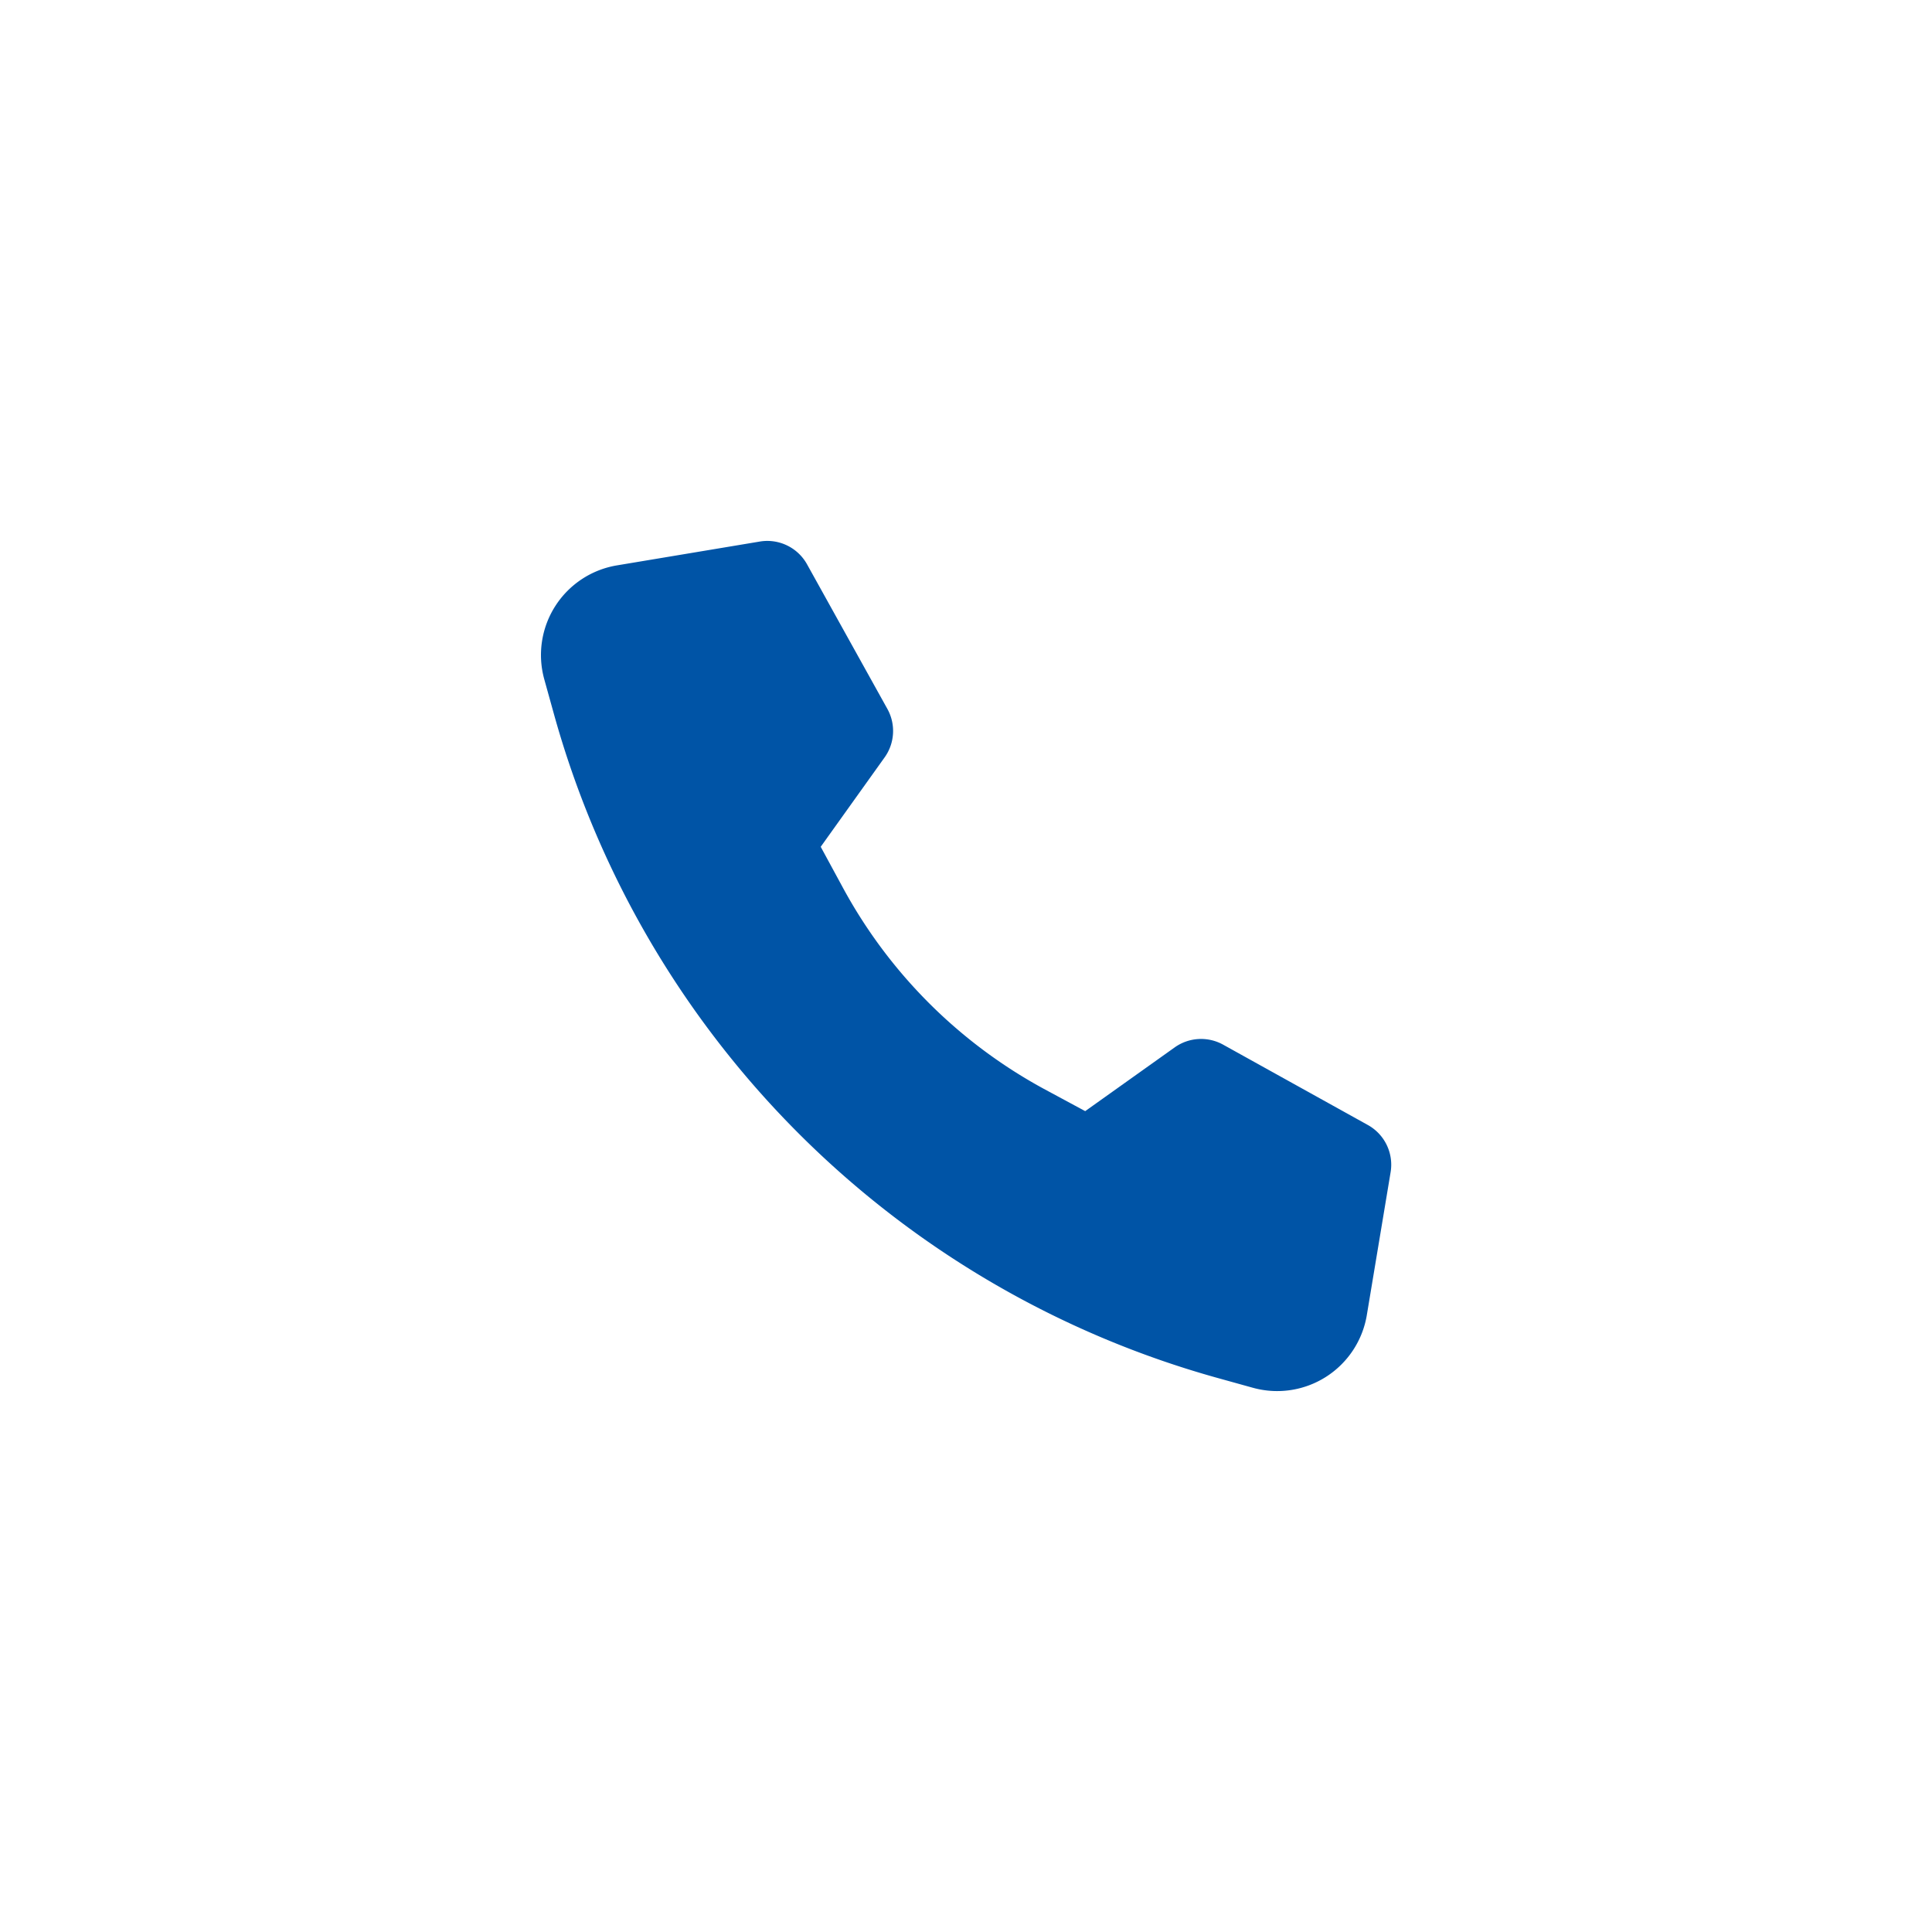 <svg xmlns="http://www.w3.org/2000/svg" width="50" height="50" viewBox="0 0 50 50">
  <defs>
    <style>
      .cls-1 {
        fill: #0054a6;
        fill-rule: evenodd;
      }
    </style>
  </defs>
  <path id="形状_518" data-name="形状 518" class="cls-1" d="M19.665,14.015a1.176,1.176,0,0,1,1.221.589l2.079,3.742a1.176,1.176,0,0,1-.071,1.255L21.24,21.915,21.8,22.947A12.935,12.935,0,0,0,27.053,28.2l1.032,0.556L30.4,27.107a1.177,1.177,0,0,1,1.255-.071L35.4,29.115a1.176,1.176,0,0,1,.589,1.221l-0.616,3.7a2.352,2.352,0,0,1-2.95,1.879l-0.9-.25A24.694,24.694,0,0,1,14.336,18.481l-0.25-.9a2.352,2.352,0,0,1,1.88-2.949Zm0,0"/>
</svg>
